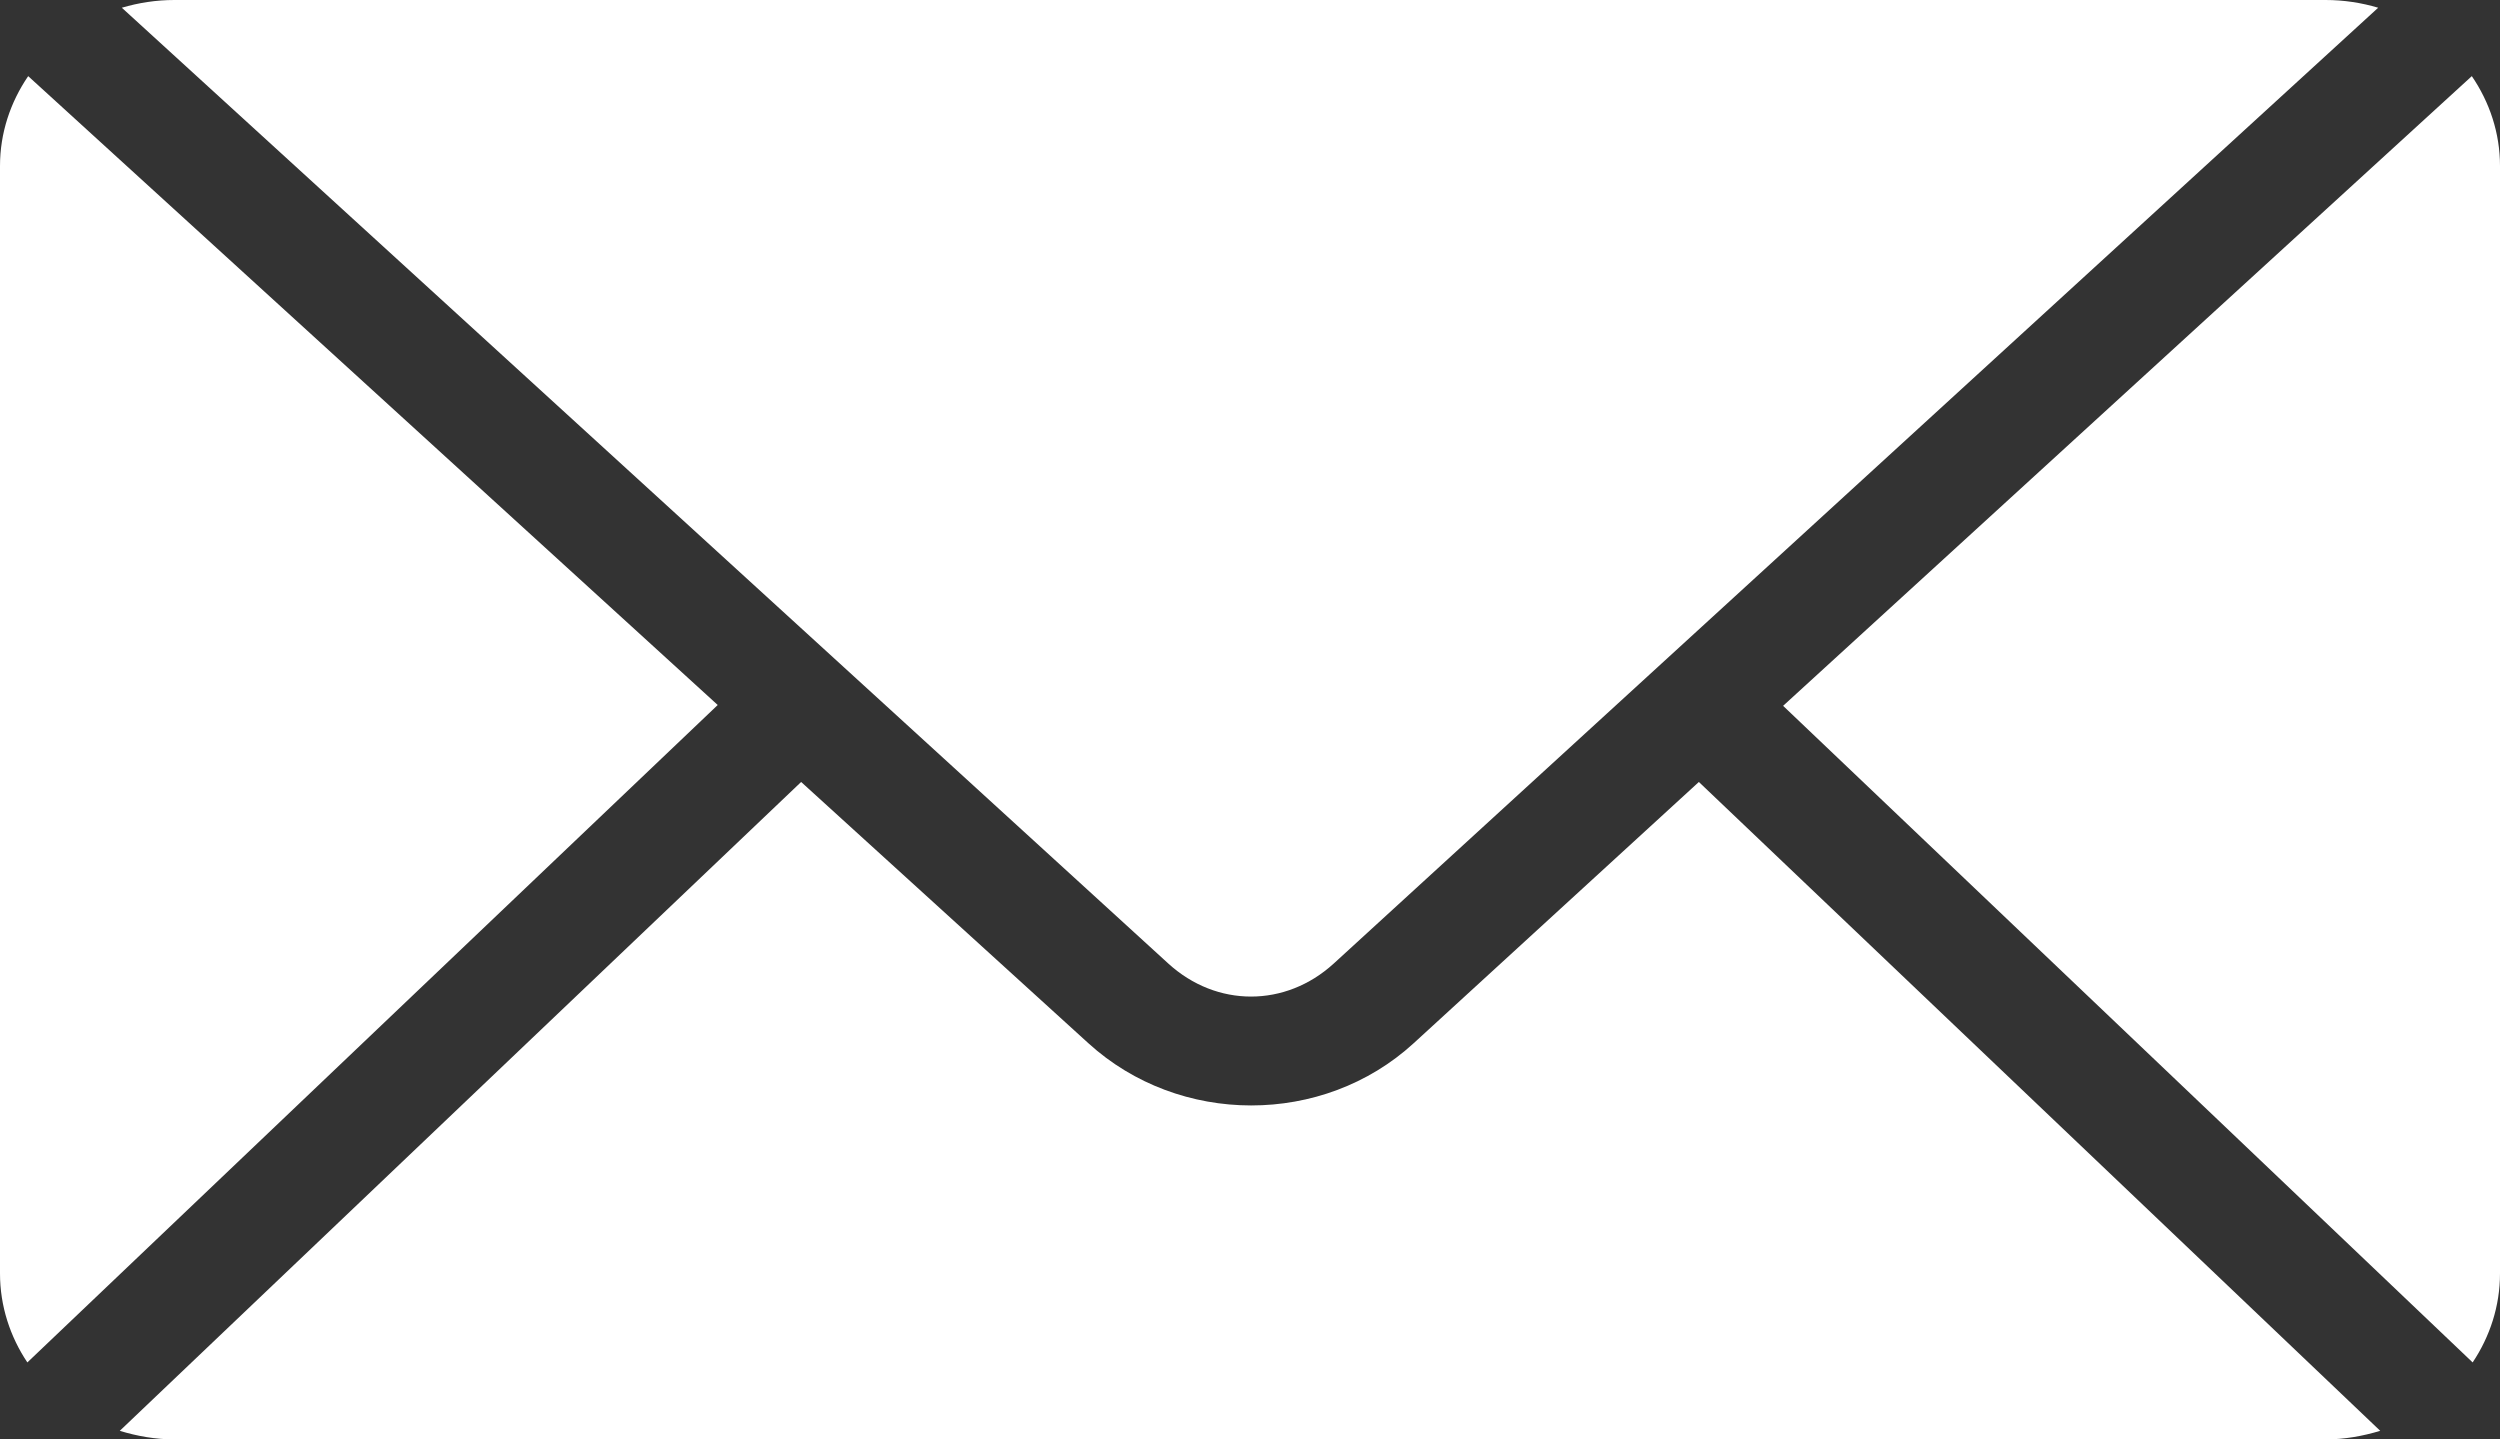 <?xml version="1.0" encoding="UTF-8"?>
<svg xmlns="http://www.w3.org/2000/svg" width="33" height="19" viewBox="0 0 33 19" fill="none">
  <rect x="0" y="0" width="33" height="19" fill="#333333" stroke="none"/>
  <g clip-path="url(#clip0_174_1038)">
    <path d="M2.302 0C2.061 0 1.827 0.037 1.608 0.102L15.422 12.719C16.059 13.3 16.968 13.3 17.605 12.719L31.392 0.102C31.174 0.037 30.939 0 30.698 0H2.302ZM0.372 1.005C0.138 1.348 0 1.754 0 2.192V16.808C0 17.242 0.134 17.644 0.361 17.984L9.474 9.306L0.372 1.005ZM32.628 1.005L23.537 9.317L32.639 17.984C32.866 17.644 33 17.242 33 16.808V2.192C33 1.754 32.862 1.348 32.628 1.005ZM10.575 10.322L1.581 18.887C1.807 18.956 2.049 19 2.302 19H30.698C30.951 19 31.189 18.956 31.419 18.887L22.425 10.322L18.66 13.771C17.463 14.867 15.568 14.864 14.367 13.771L10.575 10.322Z" fill="white"></path>
  </g>
  <defs>
    <clipPath id="clip0_174_1038">
      <rect width="33" height="19" fill="white"></rect>
    </clipPath>
  </defs>
</svg>
